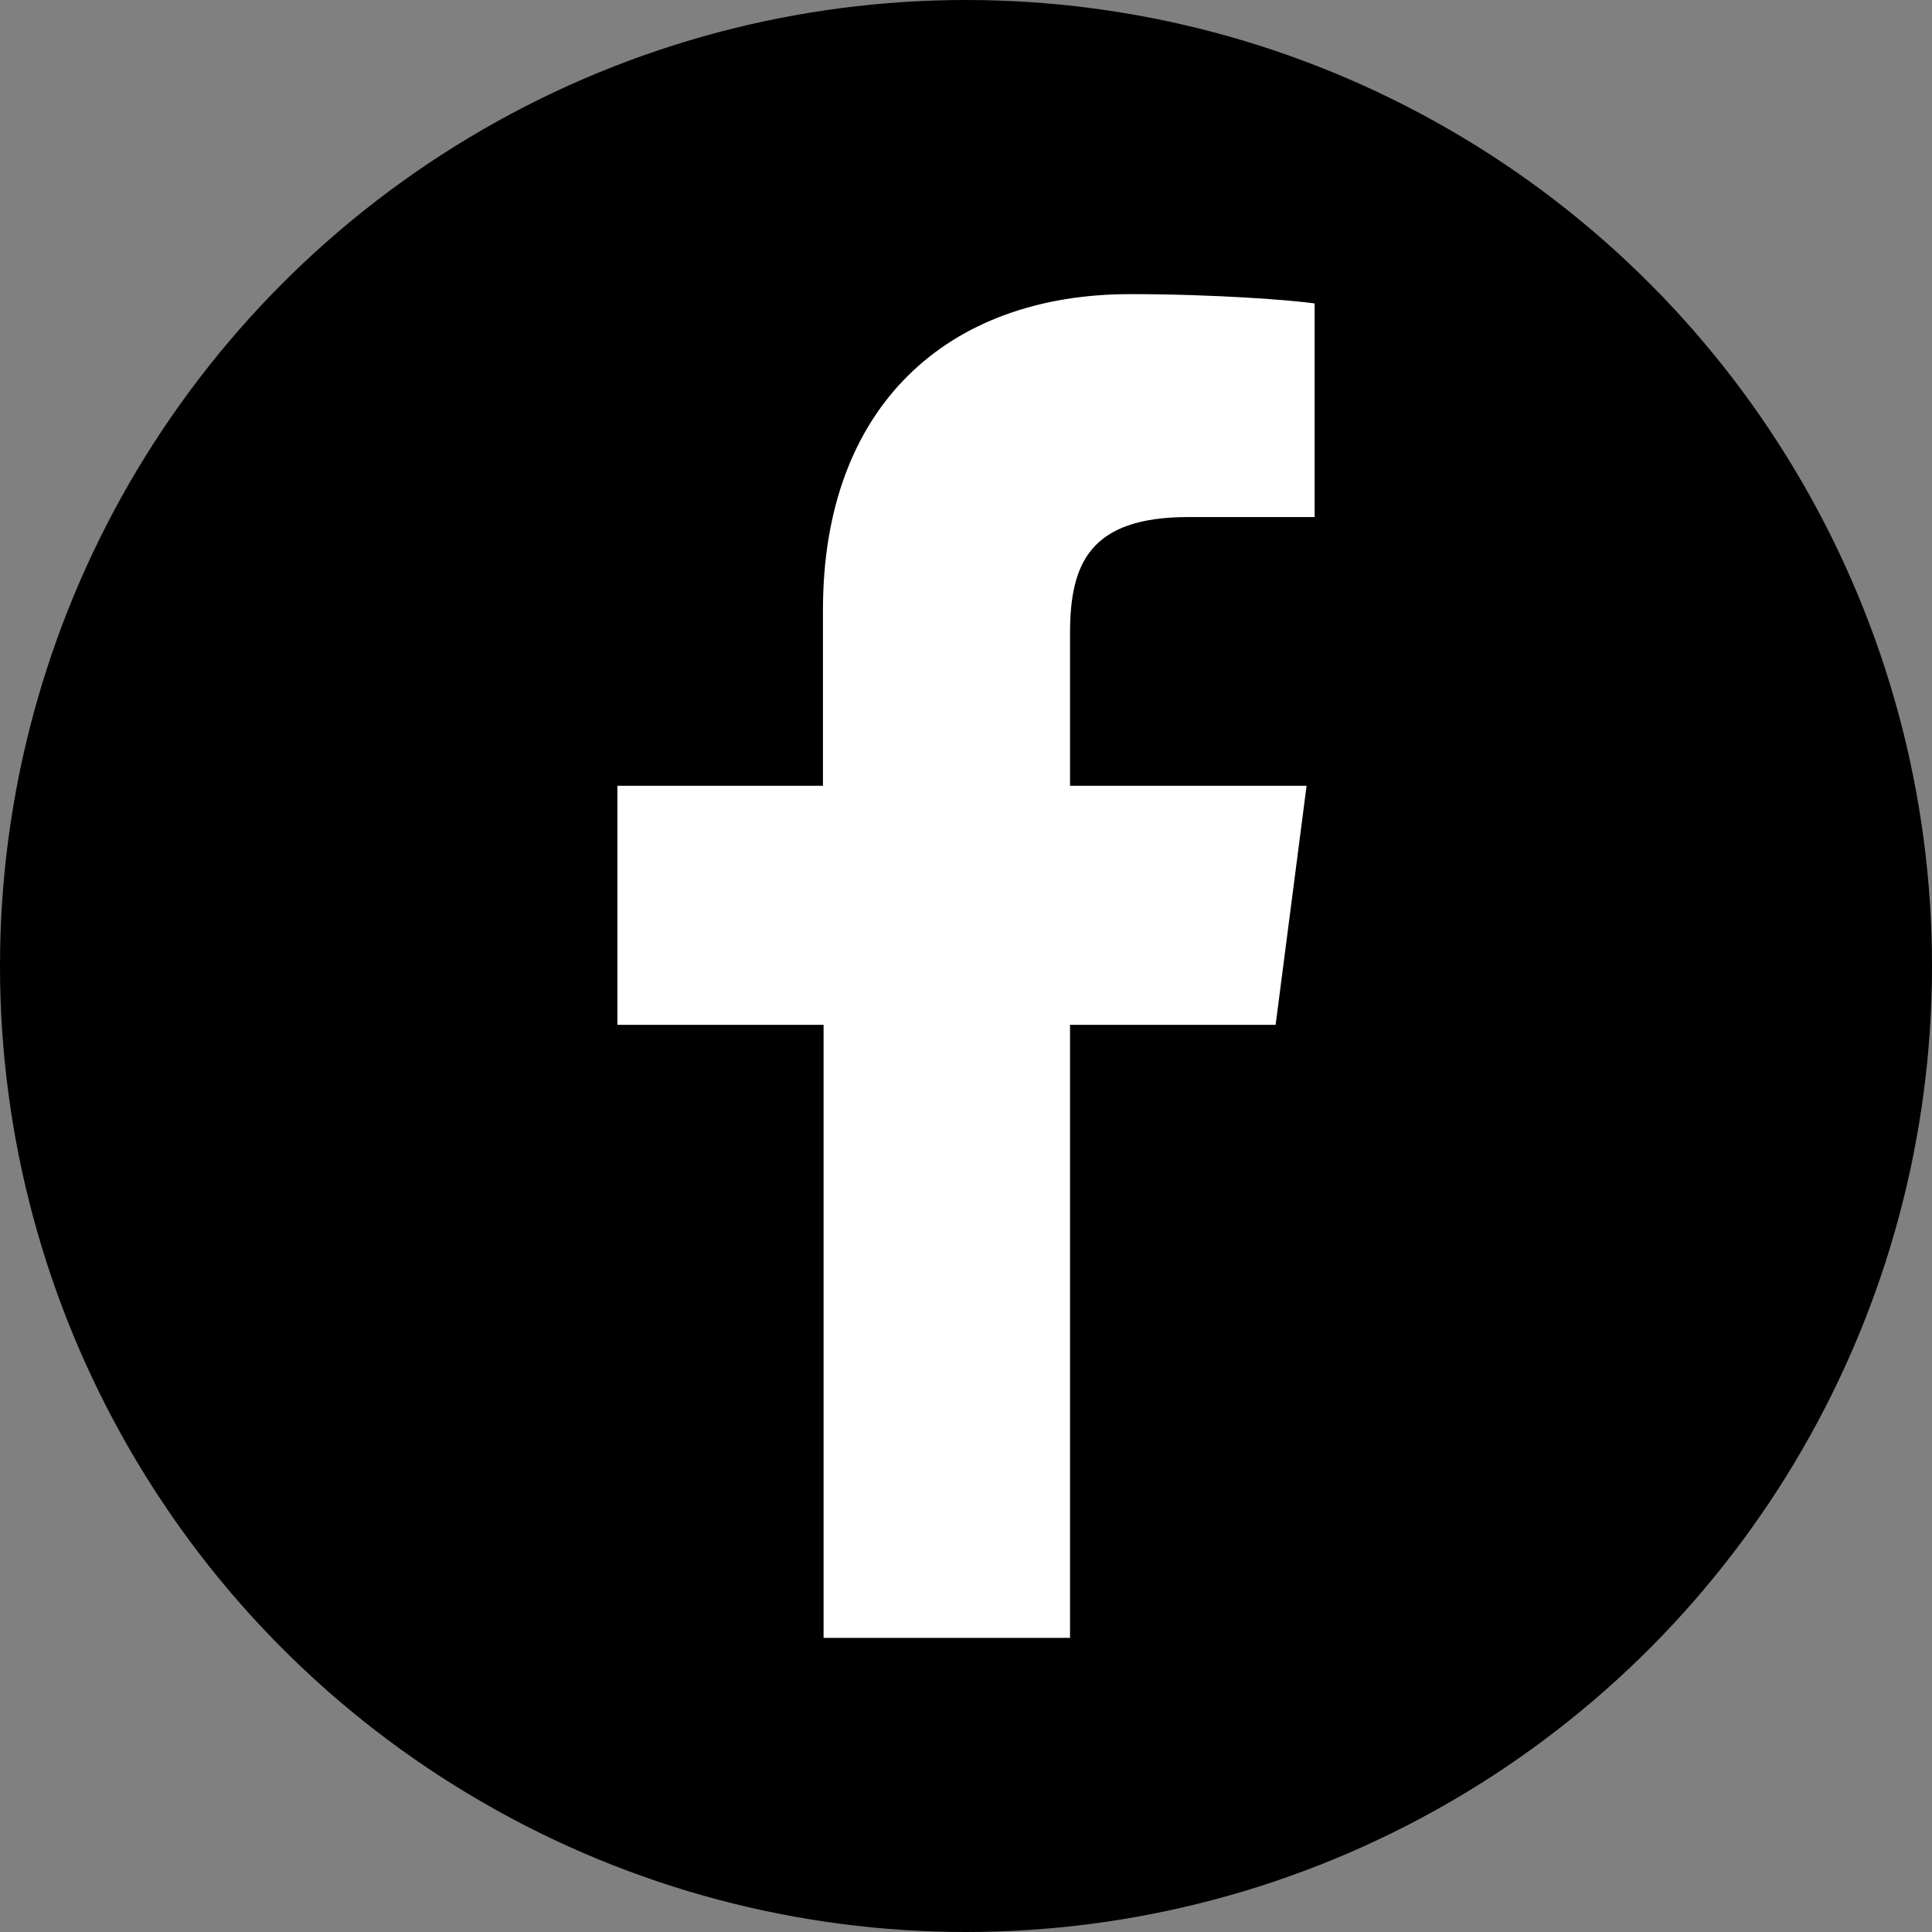 <?xml version="1.0" encoding="UTF-8"?> <!-- Generator: Adobe Illustrator 25.0.0, SVG Export Plug-In . SVG Version: 6.00 Build 0) --> <svg xmlns="http://www.w3.org/2000/svg" xmlns:xlink="http://www.w3.org/1999/xlink" id="Layer_1" x="0px" y="0px" viewBox="0 0 312 312" style="enable-background:new 0 0 312 312;" xml:space="preserve"><rect x="0" y="0" width="312" height="312" fill="#808080" stroke="none"/> <style type="text/css"> .st0{fill:#FFFFFF;} .st1{fill-rule:evenodd;clip-rule:evenodd;fill:#FFFFFF;} </style> <g> <circle cx="156" cy="156" r="156"></circle> <g> <path id="facebook_2_" class="st0" d="M172.8,264.5v-99H206l5-38.6h-38.2v-24.6c0-11.2,3.1-18.8,19.1-18.8h20.4V49 c-3.5-0.5-15.7-1.5-29.8-1.5c-29.4,0-49.6,18-49.6,51v28.4H99.7v38.6H133v99H172.8z"></path> </g> </g> </svg> 